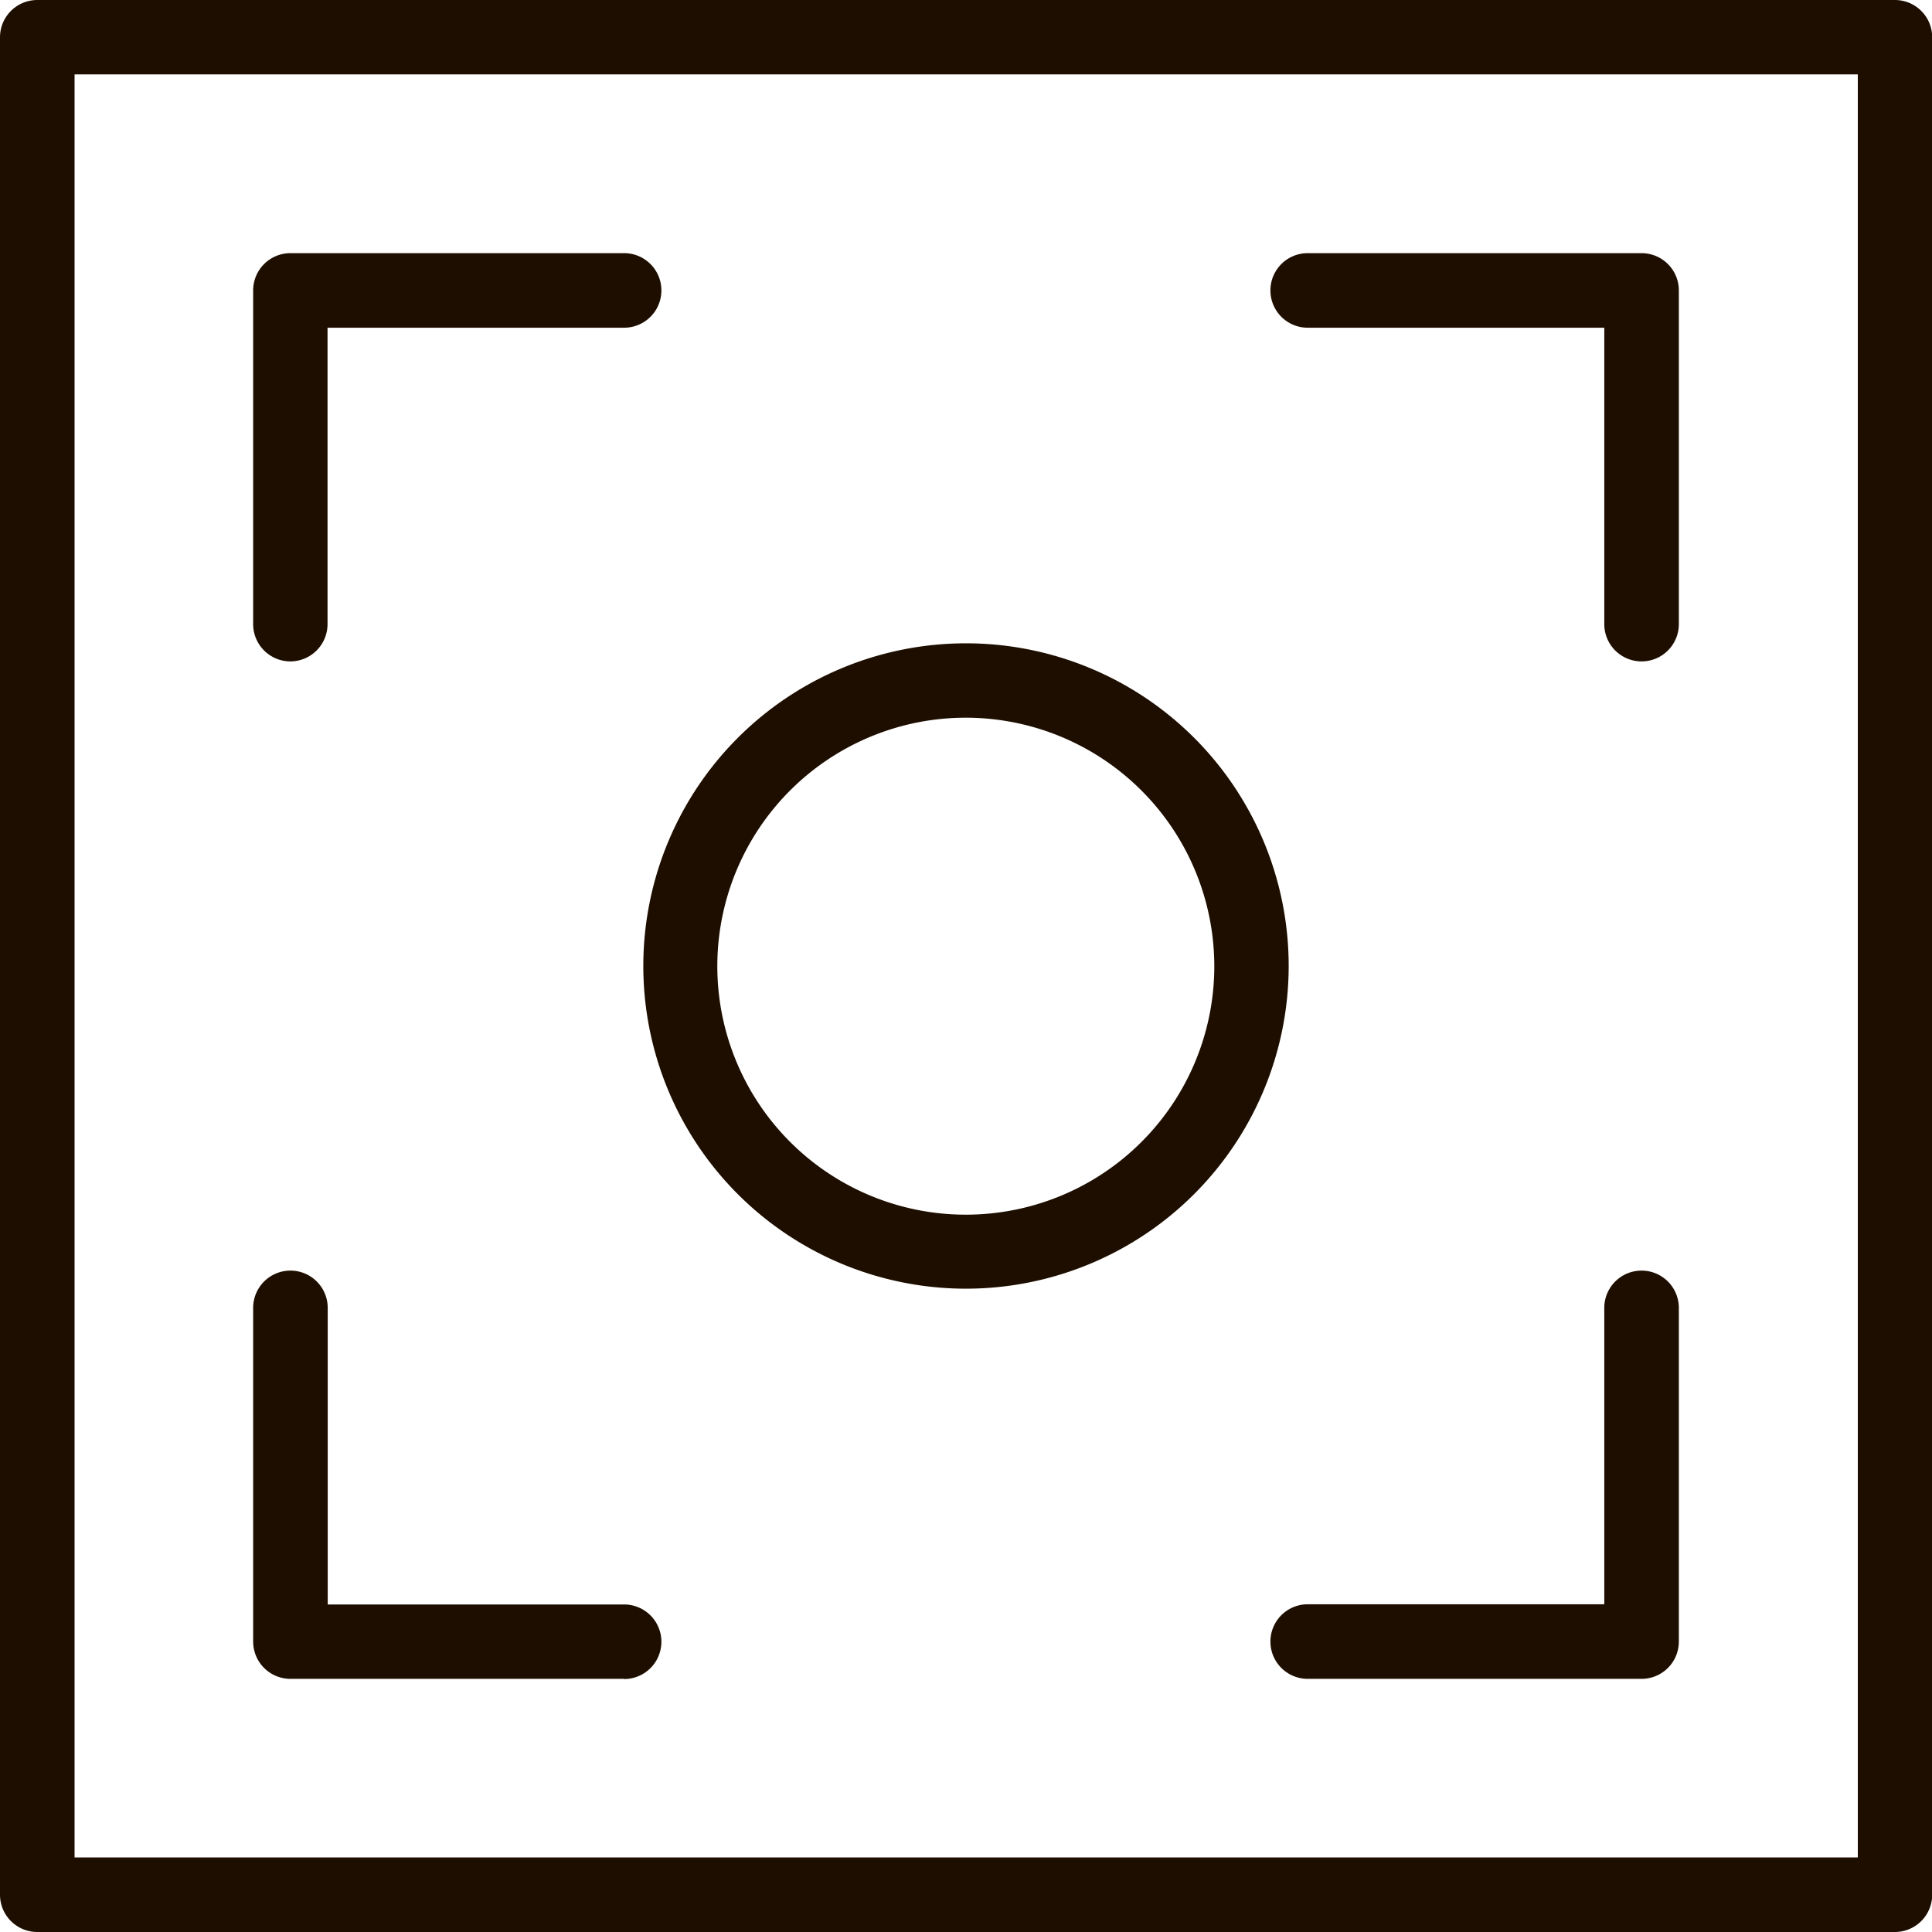 <?xml version="1.0" encoding="UTF-8"?> <svg xmlns="http://www.w3.org/2000/svg" id="Layer_6" data-name="Layer 6" viewBox="0 0 103.64 103.64"> <defs> <style>.cls-1{fill:#1e0e00;}</style> </defs> <title>scalable-icon</title> <path class="cls-1" d="M104.64,107H5a2,2,0,0,1-2-2V5.36a2,2,0,0,1,2-2h99.65a2,2,0,0,1,2,2V105A2,2,0,0,1,104.64,107ZM7,103h95.66V7.35H7Z" transform="translate(-3 -3.36)"></path> <path class="cls-1" d="M91.06,38.84a2,2,0,0,1-2-2V20.94H73.15a2,2,0,0,1,0-4H91.06a2,2,0,0,1,2,2V36.85A2,2,0,0,1,91.06,38.84Z" transform="translate(-3 -3.36)"></path> <path class="cls-1" d="M36.48,93.42H18.58a2,2,0,0,1-2-2V73.52a2,2,0,1,1,4,0V89.43H36.48a2,2,0,1,1,0,4Z" transform="translate(-3 -3.36)"></path> <path class="cls-1" d="M91.06,93.42H73.15a2,2,0,0,1,0-4H89.06V73.52a2,2,0,1,1,4,0v17.9A2,2,0,0,1,91.06,93.42Z" transform="translate(-3 -3.36)"></path> <path class="cls-1" d="M18.58,38.84a2,2,0,0,1-2-2V18.94a2,2,0,0,1,2-2h17.9a2,2,0,1,1,0,4H20.57V36.85A2,2,0,0,1,18.58,38.84Z" transform="translate(-3 -3.36)"></path> <path class="cls-1" d="M54.82,72.49A17.31,17.31,0,1,1,72.13,55.18,17.32,17.32,0,0,1,54.82,72.49Zm0-30.63A13.33,13.33,0,1,0,68.14,55.18,13.34,13.34,0,0,0,54.82,41.86Z" transform="translate(-3 -3.36)"></path> </svg> 
